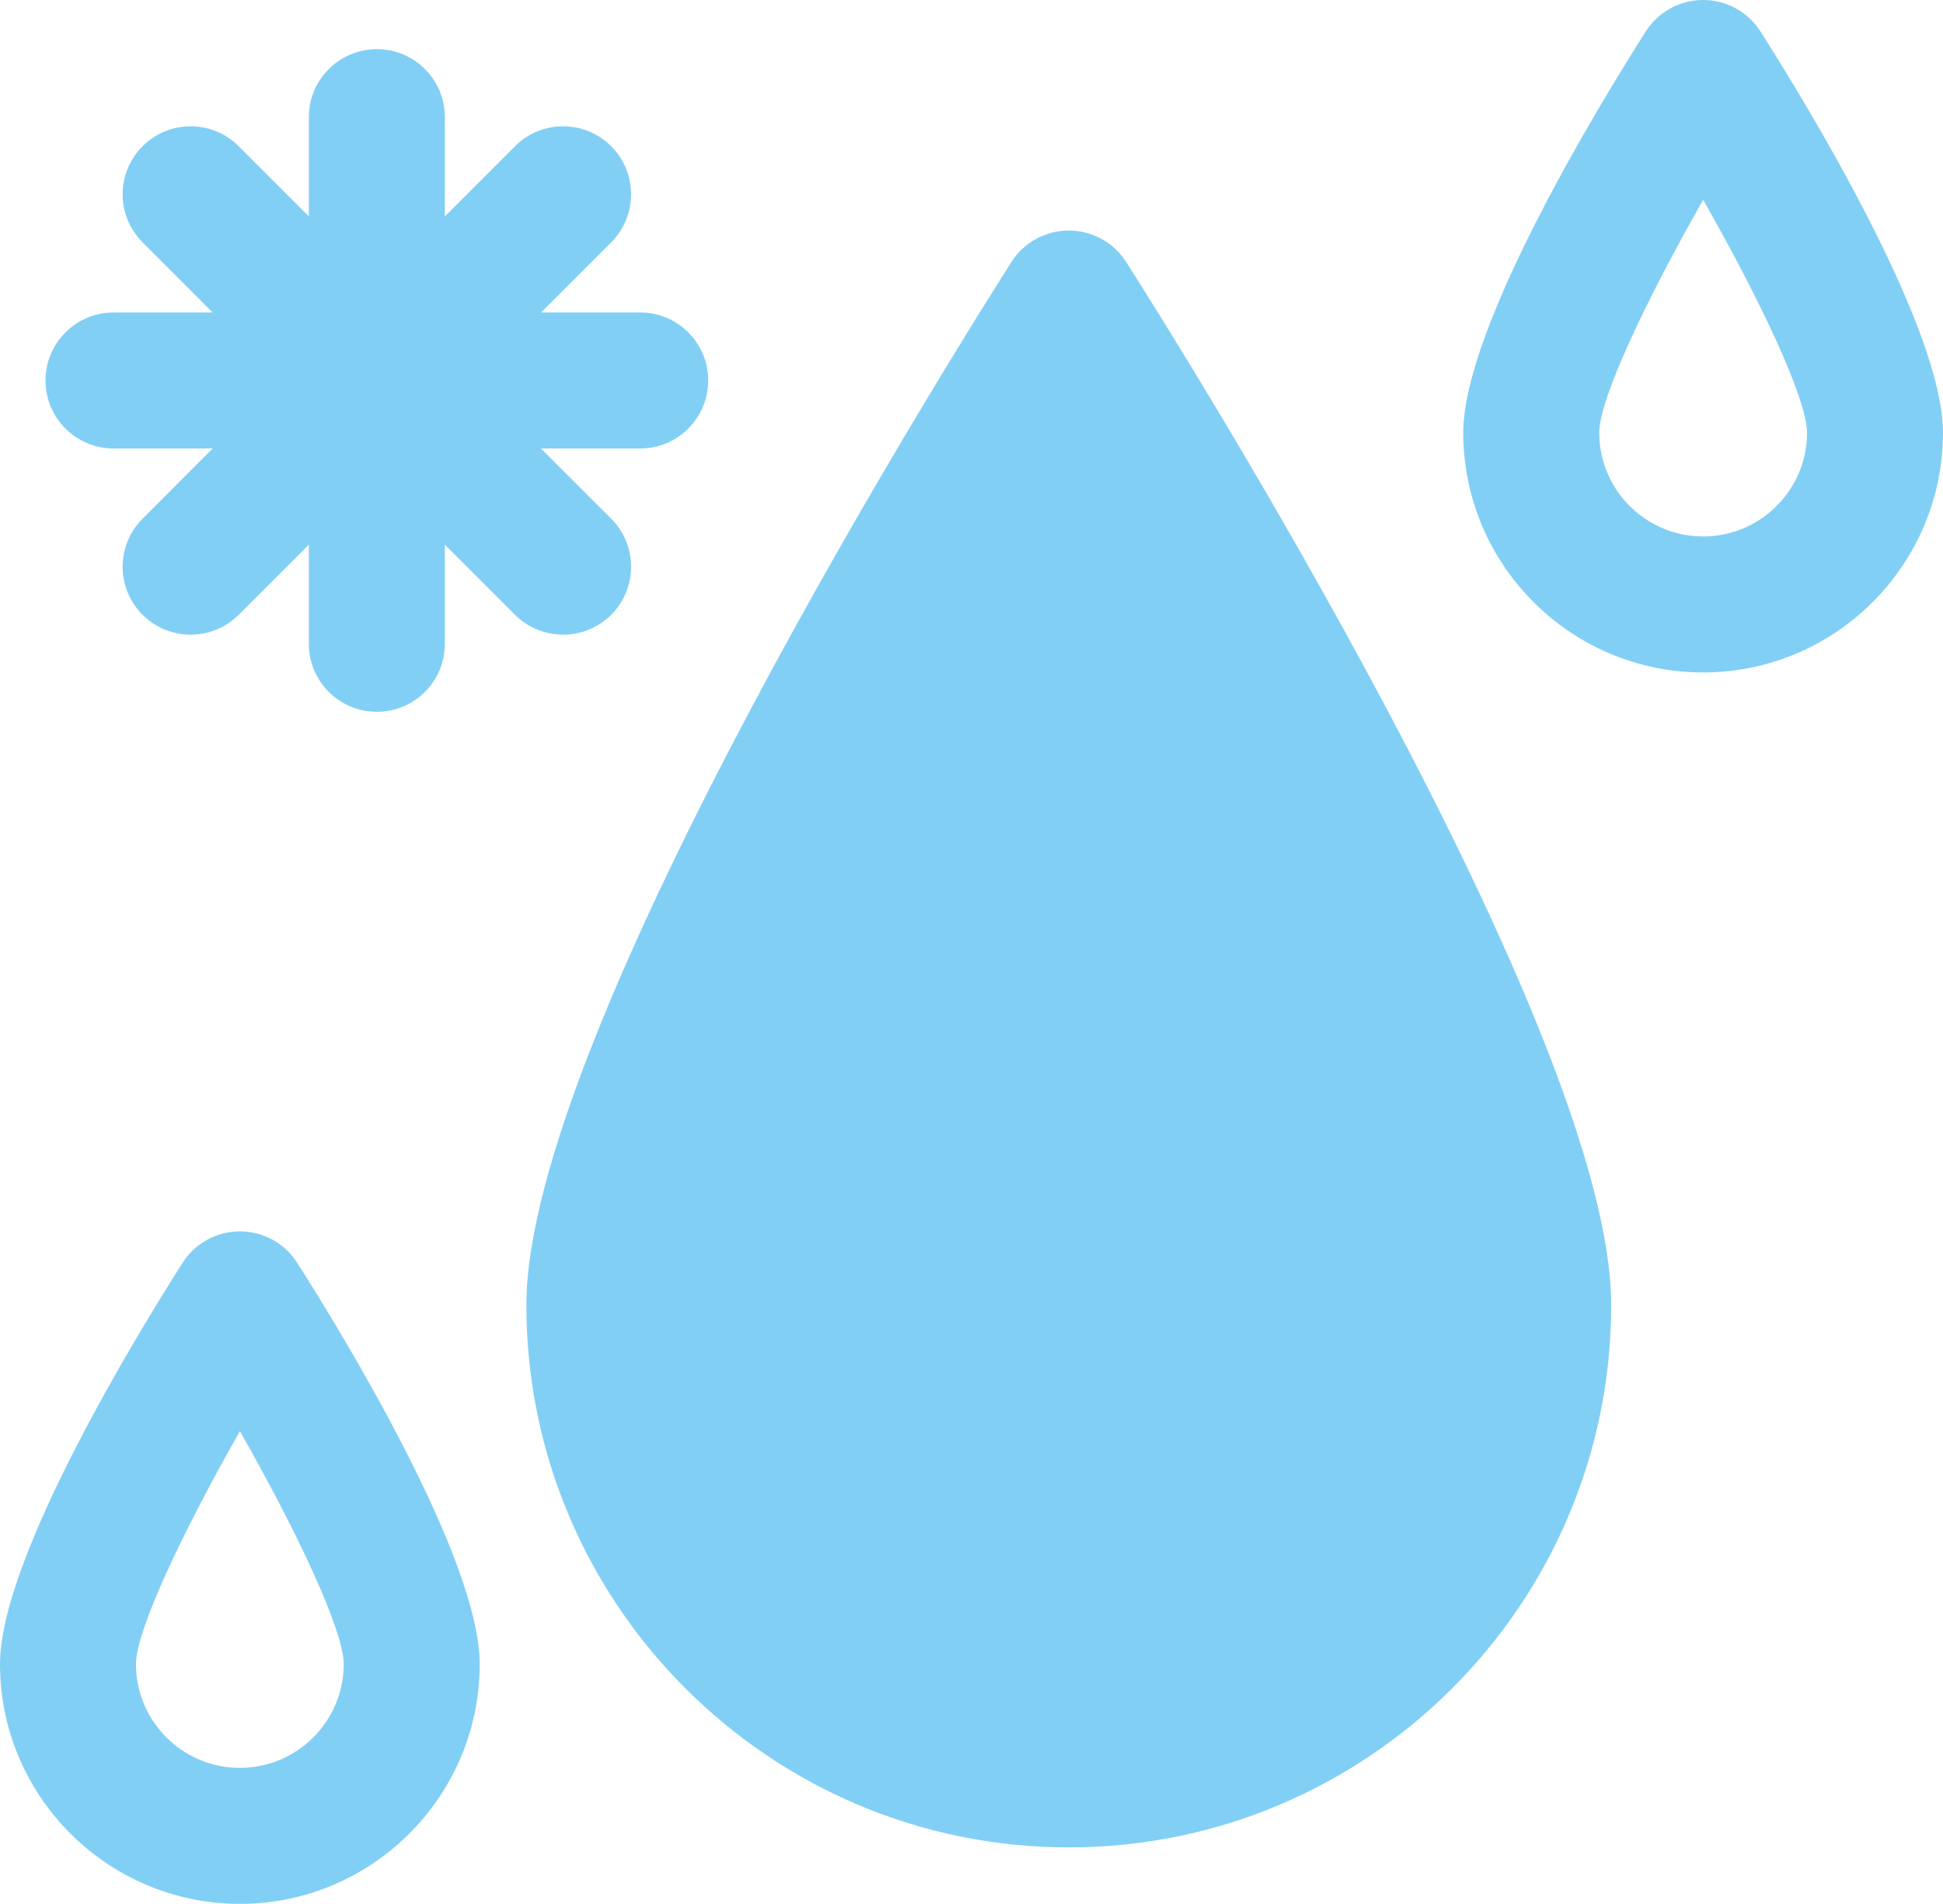 <?xml version="1.0" encoding="utf-8"?>
<!-- Generator: Adobe Illustrator 16.0.0, SVG Export Plug-In . SVG Version: 6.00 Build 0)  -->
<!DOCTYPE svg PUBLIC "-//W3C//DTD SVG 1.1//EN" "http://www.w3.org/Graphics/SVG/1.1/DTD/svg11.dtd">
<svg version="1.1" id="Calque_1" xmlns="http://www.w3.org/2000/svg" xmlns:xlink="http://www.w3.org/1999/xlink" x="0px" y="0px"
	 width="59.917px" height="58.714px" viewBox="0 0 59.917 58.714" enable-background="new 0 0 59.917 58.714" xml:space="preserve">
<g>
	<defs>
		<rect id="SVGID_1_" width="59.917" height="58.714"/>
	</defs>
	<clipPath id="SVGID_2_">
		<use xlink:href="#SVGID_1_"  overflow="visible"/>
	</clipPath>
	<path clip-path="url(#SVGID_2_)" fill="#82CFF5" d="M52.521,0c-0.717,0-1.385,0.366-1.77,0.97
		c-1.32,2.072-5.628,9.087-5.628,12.372c0,4.078,3.317,7.396,7.397,7.396c4.078,0,7.396-3.318,7.396-7.396
		c0-3.284-4.308-10.3-5.628-12.372C53.904,0.366,53.238,0,52.521,0 M52.521,16.544c-1.767,0-3.205-1.436-3.205-3.202
		c0-1.042,1.459-4.115,3.205-7.18c1.744,3.063,3.203,6.136,3.203,7.18C55.724,15.108,54.287,16.544,52.521,16.544"/>
	<path clip-path="url(#SVGID_2_)" fill="#82CFF5" d="M14.793,51.319c0-3.285-4.307-10.302-5.627-12.373
		c-0.385-0.604-1.051-0.971-1.768-0.971s-1.385,0.366-1.769,0.971C4.309,41.018,0,48.033,0,51.319c0,4.077,3.32,7.395,7.398,7.395
		S14.793,55.396,14.793,51.319 M4.193,51.319c0-1.042,1.459-4.116,3.205-7.182c1.744,3.063,3.201,6.137,3.201,7.182
		c0,1.765-1.435,3.201-3.201,3.201C5.63,54.521,4.193,53.084,4.193,51.319"/>
	<path clip-path="url(#SVGID_2_)" fill="#82CFF5" d="M49.685,40.248c0-8.453-13.426-29.768-14.957-32.169
		c-0.385-0.604-1.053-0.97-1.77-0.97c-0.716,0-1.382,0.366-1.768,0.97C29.66,10.48,16.232,31.795,16.232,40.248
		c0,9.223,7.504,16.725,16.726,16.725C42.181,56.973,49.685,49.471,49.685,40.248"/>
	<path clip-path="url(#SVGID_2_)" fill="#82CFF5" d="M19.743,9.637h-3.059l2.163-2.163c0.818-0.818,0.818-2.146,0-2.965
		c-0.819-0.819-2.147-0.819-2.965,0l-2.164,2.164V3.614c0-1.159-0.938-2.098-2.096-2.098S9.524,2.455,9.524,3.614v3.059L7.36,4.509
		c-0.818-0.819-2.144-0.819-2.963,0c-0.82,0.819-0.82,2.147,0,2.965l2.16,2.163H3.501c-1.158,0-2.098,0.939-2.098,2.097
		c0,1.158,0.94,2.097,2.098,2.097h3.058l-2.162,2.164c-0.82,0.818-0.82,2.146,0,2.965c0.408,0.409,0.946,0.613,1.481,0.613
		c0.537,0,1.074-0.204,1.482-0.613l2.164-2.163v3.058c0,1.159,0.94,2.097,2.098,2.097s2.096-0.938,2.096-2.097v-3.058l2.164,2.163
		c0.41,0.409,0.945,0.613,1.482,0.613c0.535,0,1.072-0.204,1.483-0.613c0.818-0.819,0.818-2.147,0-2.965l-2.165-2.164h3.061
		c1.158,0,2.096-0.939,2.096-2.097C21.839,10.576,20.901,9.637,19.743,9.637"/>
</g>
</svg>
